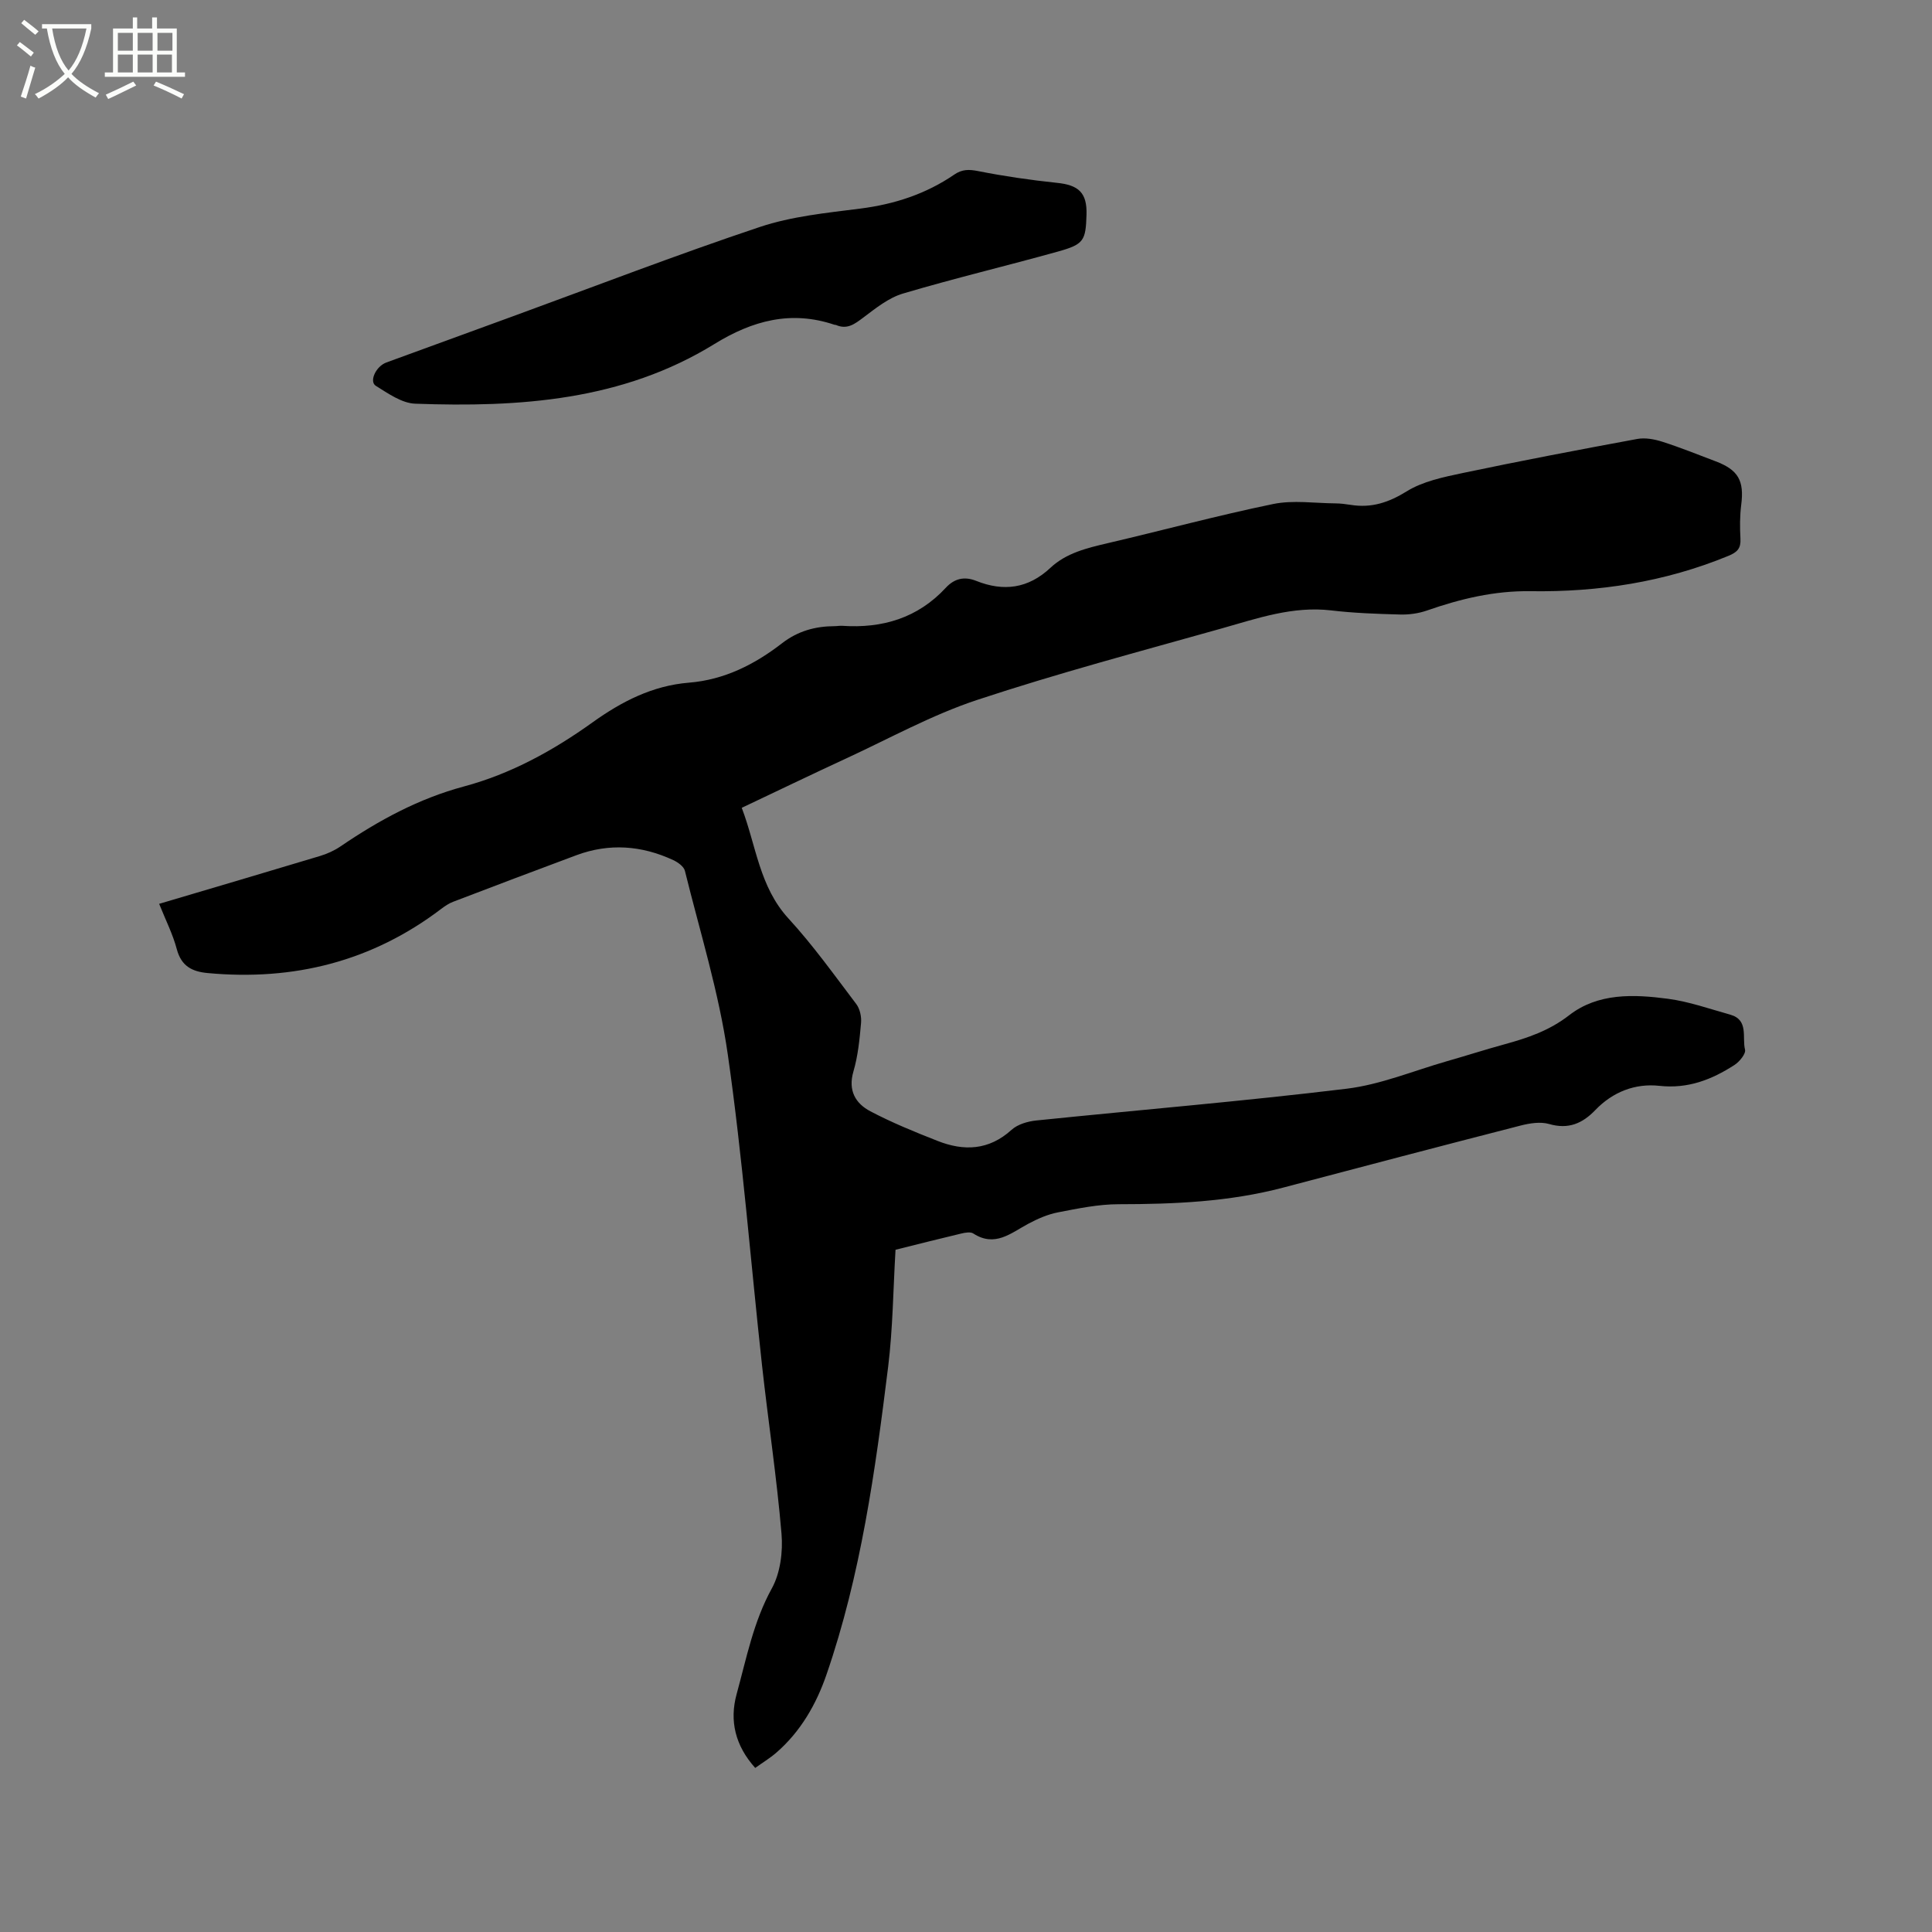 <svg enable-background="new 0 0 400 400" viewBox="0 0 400 400" xmlns="http://www.w3.org/2000/svg"><rect x="0" y="0" width="400" height="400" fill="#808080" stroke="none"/><path d="m6.4 11.7c-1-.8-1.9-1.6-2.9-2.3l.6-.7c.9.7 1.9 1.4 2.9 2.2zm-2.1 8.3c.7-2.1 1.4-4.2 2-6.4.2.1.6.3 1 .4-.7 2.3-1.3 4.4-1.9 6.4zm3-12.8c-1.1-.9-2.1-1.7-2.9-2.4l.6-.7c1 .8 2 1.5 3 2.4zm1.4-1.3v-.9h10.2v.9c-.9 4.2-2.3 7.3-4.1 9.4 1.3 1.4 3.2 2.7 5.7 4-.2.2-.4.5-.7.9-2.5-1.4-4.4-2.7-5.7-4.2-1.4 1.5-3.5 3-6.1 4.4 0 0 0 0-.1-.1-.3-.4-.5-.7-.7-.8 2.7-1.3 4.7-2.8 6.2-4.2-1.8-2.2-3-5.3-3.7-9.4zm9.2 0h-7.1c.6 3.8 1.7 6.7 3.4 8.7 1.7-2 2.9-4.8 3.7-8.7z" fill="#fbfcfa"/><path d="m31.6 3.6h.9v2.3h4.1v9.1h1.7v.9h-16.6v-.9h1.7v-9.1h4.1v-2.3h.9v2.3h3.1v-2.3zm-4 13.3.6.8c-1.9.9-3.8 1.9-5.8 2.8-.2-.3-.3-.6-.5-.9 2-.9 3.9-1.8 5.7-2.7zm-3.2-10.1v3.7h3.1v-3.7zm0 4.5v3.7h3.1v-3.7zm4.1-4.5v3.7h3.1v-3.7zm0 4.5v3.7h3.1v-3.7zm9.1 9.1c-2.1-1.1-4.1-2-5.8-2.7l.5-.8c2.2.9 4.1 1.8 5.8 2.6zm-1.9-13.6h-3.1v3.7h3.1zm-3.2 4.5v3.7h3.1v-3.7z" fill="#fbfcfa"/><path d="m32.95 187.13c11.39-3.38 22.35-6.6 33.29-9.9 1.49-.45 2.98-1.12 4.27-2 7.92-5.39 16.15-9.88 25.57-12.41 9.66-2.59 18.46-7.42 26.6-13.26 6.03-4.32 12.42-7.61 19.95-8.22 7.32-.59 13.6-3.76 19.28-8.16 3.28-2.54 6.88-3.52 10.89-3.54.53 0 1.06-.11 1.59-.07 8.32.56 15.63-1.62 21.43-7.88 1.79-1.93 3.85-2.4 6.28-1.43 5.68 2.27 10.78 1.61 15.39-2.71 3.27-3.06 7.53-4.08 11.8-5.08 11.44-2.67 22.8-5.75 34.31-8.12 4.14-.85 8.6-.16 12.91-.13 1.06.01 2.12.15 3.16.31 4.26.68 7.81-.47 11.57-2.8 3.35-2.08 7.6-2.95 11.57-3.79 12.02-2.53 24.09-4.83 36.17-7.06 1.64-.3 3.54.05 5.17.57 3.73 1.19 7.36 2.66 11.03 4.05 4.74 1.79 5.96 4.04 5.32 9.02-.29 2.3-.29 4.66-.16 6.98.11 2-.59 2.81-2.53 3.6-13.15 5.41-26.84 7.51-40.97 7.3-7.42-.11-14.48 1.58-21.43 4.01-1.73.6-3.69.87-5.52.82-4.76-.13-9.55-.29-14.27-.85-7.97-.94-15.31 1.65-22.72 3.74-16.91 4.76-33.92 9.27-50.59 14.79-9.39 3.11-18.2 8-27.23 12.17-7.1 3.28-14.14 6.68-21.51 10.17 3 7.86 3.64 16.34 9.68 22.92 5.08 5.53 9.47 11.69 14.02 17.69.77 1.01 1.12 2.66 1 3.95-.3 3.37-.63 6.8-1.58 10.03-1.15 3.94.43 6.62 3.51 8.24 4.46 2.35 9.17 4.27 13.88 6.12 5.48 2.17 10.65 1.98 15.35-2.28 1.28-1.16 3.37-1.76 5.16-1.94 21.4-2.2 42.85-3.98 64.2-6.57 7.06-.86 13.87-3.72 20.79-5.7 3.97-1.13 7.9-2.4 11.88-3.49 4.79-1.31 9.3-2.83 13.41-6.02 6-4.66 13.39-4.35 20.48-3.41 4.36.58 8.6 2.09 12.87 3.28 3.89 1.09 2.43 4.73 3.07 7.25.21.84-1.15 2.51-2.2 3.18-4.7 3.03-9.62 4.96-15.54 4.31-4.99-.55-9.64 1.25-13.24 5-2.69 2.81-5.6 4.06-9.6 2.9-1.79-.51-3.99-.16-5.87.32-16.41 4.21-32.79 8.52-49.17 12.85-11.18 2.95-22.57 3.43-34.06 3.44-4.18 0-8.4.88-12.54 1.68-2.14.41-4.26 1.34-6.2 2.38-3.6 1.93-6.88 4.9-11.36 2-.59-.38-1.69-.18-2.49.01-4.52 1.07-9.03 2.22-13.61 3.36-.49 8.19-.55 16.27-1.53 24.24-2.67 21.55-5.65 43.08-12.77 63.73-2.12 6.15-5.35 11.78-10.37 16.14-1.34 1.16-2.88 2.09-4.38 3.17-4.13-4.6-5.37-9.74-3.85-15.28 2.04-7.41 3.47-14.96 7.29-21.89 1.77-3.21 2.32-7.61 2-11.36-.98-11.6-2.74-23.14-4.02-34.72-2.36-21.49-4.03-43.08-7.1-64.47-1.84-12.84-5.76-25.38-8.88-38.02-.22-.89-1.44-1.76-2.4-2.21-6.53-3.04-13.25-3.55-20.06-1.02-8.53 3.17-17.04 6.4-25.54 9.65-.87.33-1.67.88-2.42 1.44-14.35 10.91-30.56 14.97-48.38 13.31-3.26-.3-5.45-1.44-6.39-4.92-.81-3.08-2.31-6.04-3.66-9.41z"/><path d="m224.95 44.43c-.16 5.39-.54 6.15-5.87 7.64-10.69 2.98-21.5 5.55-32.14 8.71-2.97.88-5.64 3.04-8.19 4.96-1.79 1.34-3.35 2.56-5.67 1.54-.09-.04-.22-.01-.31-.04-8.98-3.03-16.97-.88-24.85 3.98-19.06 11.75-40.37 13.14-61.96 12.36-2.77-.1-5.6-2.12-8.14-3.69-1.45-.9 0-4.05 2.17-4.84 8.64-3.17 17.29-6.31 25.94-9.47 17.09-6.24 34.08-12.8 51.33-18.57 6.63-2.22 13.82-2.93 20.83-3.82 7.09-.9 13.62-3.03 19.49-7.05 1.64-1.12 3.06-1.09 4.97-.71 5.36 1.06 10.79 1.85 16.23 2.42 4.56.45 6.3 2.07 6.17 6.58z"/></svg>